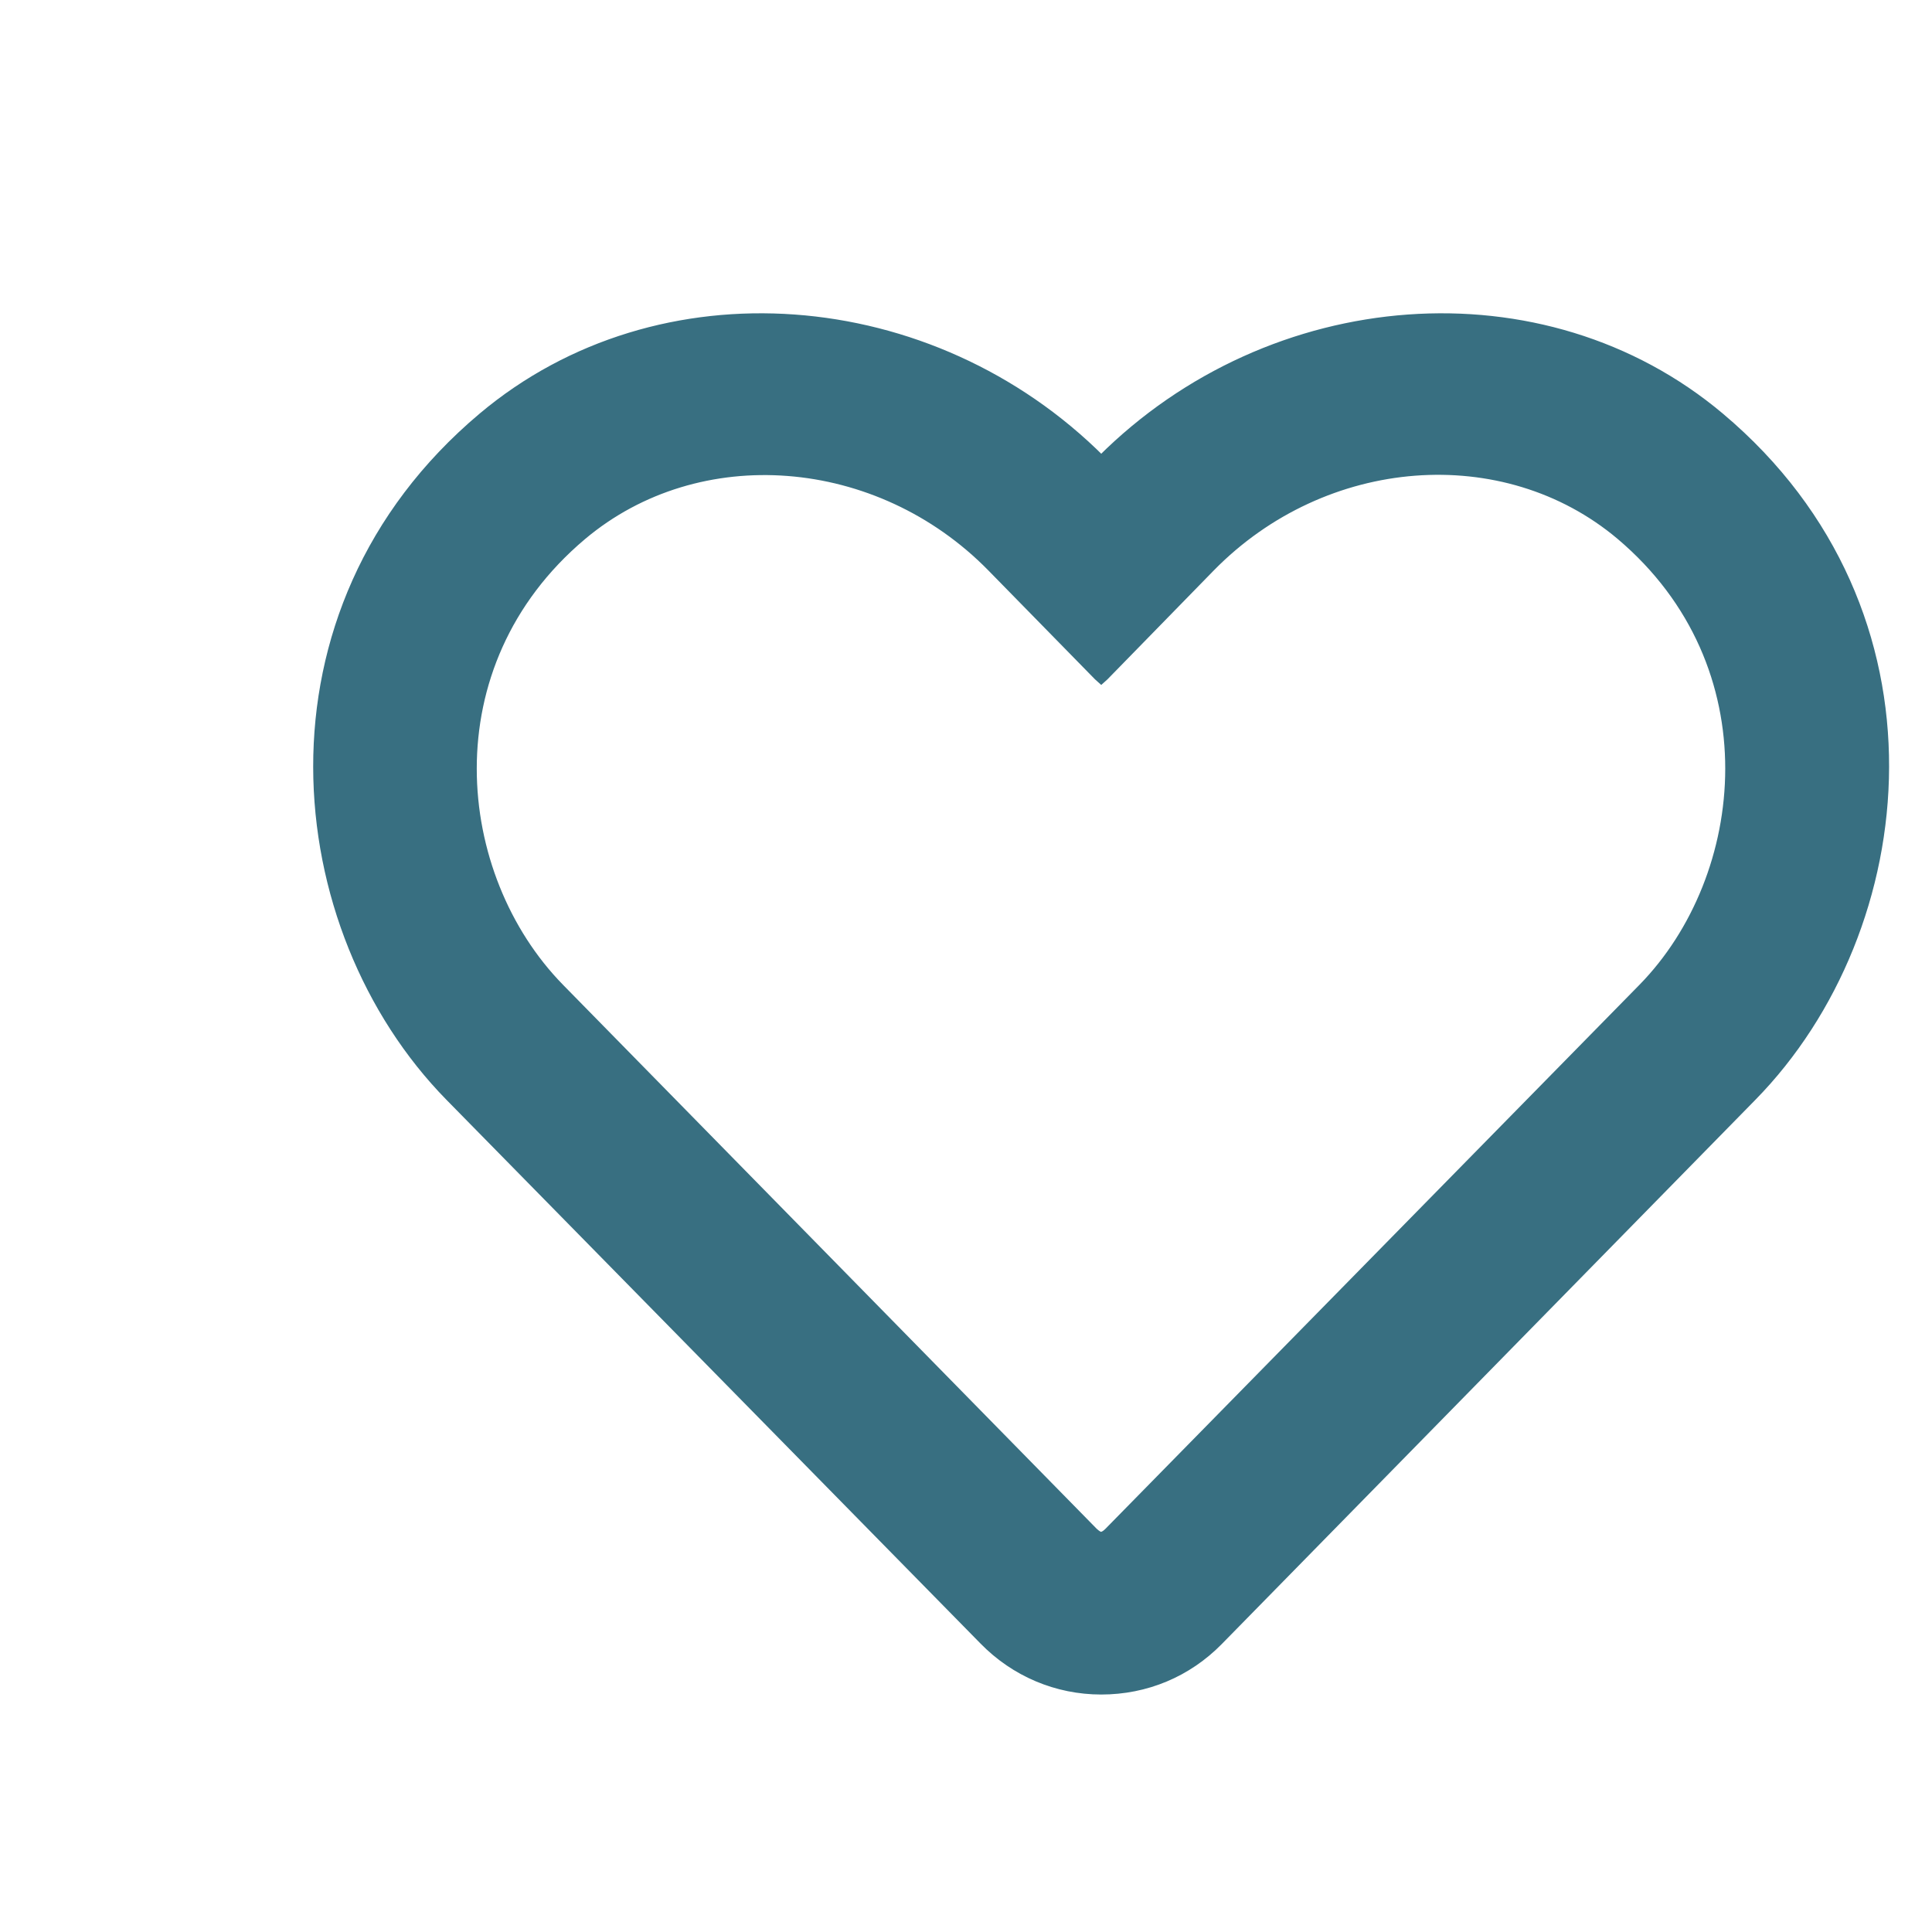 <?xml version="1.0" encoding="utf-8"?>
<svg xmlns="http://www.w3.org/2000/svg" fill="none" height="100%" overflow="visible" preserveAspectRatio="none" style="display: block;" viewBox="0 0 6 6" width="100%">
<path d="M1.498 1.295C2.047 0.833 2.892 0.9 3.42 1.428C3.948 0.9 4.793 0.833 5.342 1.295C6.061 1.9 5.953 2.885 5.442 3.406L3.785 5.096C3.688 5.195 3.559 5.249 3.42 5.249C3.282 5.249 3.152 5.194 3.055 5.095L1.396 3.406C0.885 2.885 0.78 1.899 1.498 1.295ZM5.032 1.663C4.672 1.36 4.113 1.402 3.76 1.762L3.43 2.1L3.42 2.109L3.41 2.1L3.079 1.762C2.728 1.404 2.169 1.36 1.808 1.664C1.331 2.066 1.399 2.721 1.739 3.068L3.397 4.758C3.408 4.768 3.415 4.771 3.42 4.771C3.425 4.77 3.432 4.768 3.442 4.758L5.101 3.068C5.438 2.724 5.508 2.065 5.032 1.663Z" fill="#386F81" id="Vector" stroke="#386F81" stroke-width="0.027"/>
</svg>